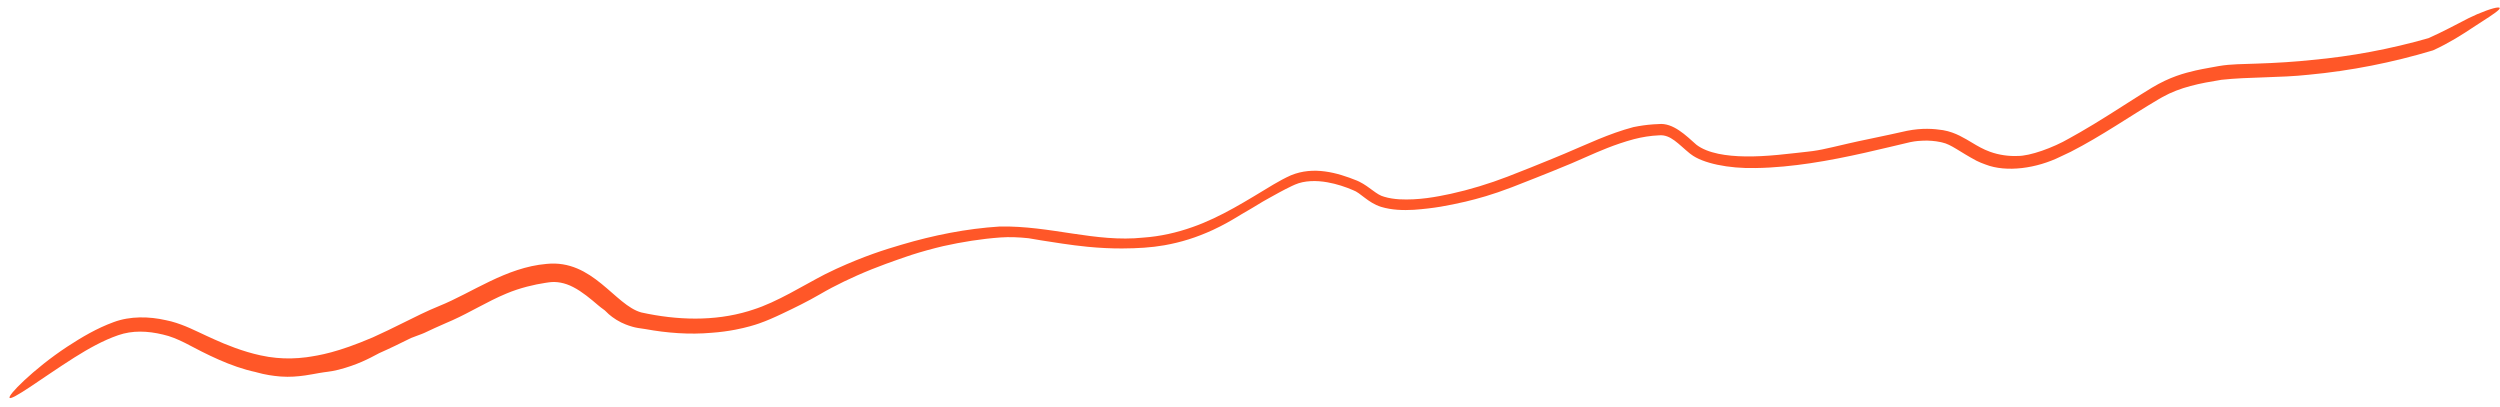<?xml version="1.0" encoding="UTF-8"?> <svg xmlns="http://www.w3.org/2000/svg" width="252" height="41" viewBox="0 0 252 41" fill="none"><path d="M21.579 34.2C22.721 34.722 24.49 35.441 26.258 35.82C27.353 36.068 28.431 36.14 29.25 36.129C29.289 36.128 29.327 36.127 29.366 36.127C29.864 36.116 30.336 36.081 30.888 36.011C32.2 35.82 34 35.539 37.58 34.007C38.615 33.544 39.638 33.04 40.673 32.527C41.839 31.952 43.005 31.357 44.268 30.846C47.579 29.513 51.008 26.949 55.088 26.602C59.755 26.116 61.977 30.778 64.652 31.497C68.239 32.283 71.979 32.407 75.452 31.36C75.599 31.315 75.745 31.268 75.892 31.219C78.326 30.457 80.945 28.788 83.142 27.656C83.544 27.453 83.925 27.27 84.276 27.108C87.147 25.797 89.193 25.159 90.875 24.666C94.097 23.711 97.409 23.045 100.782 22.832C105.892 22.737 110.449 24.46 115.246 23.95C116.939 23.832 118.612 23.457 120.22 22.884C123.095 21.876 125.681 20.209 128.366 18.596C128.928 18.269 129.512 17.942 130.13 17.668C132.411 16.734 134.763 17.391 136.783 18.206C136.859 18.238 136.934 18.272 137.007 18.308C138.106 18.852 138.738 19.642 139.53 19.835C140.016 19.983 140.537 20.056 141.046 20.089C143.001 20.194 144.796 19.843 146.245 19.535C148.126 19.122 150.122 18.516 151.96 17.806C153.574 17.182 155.094 16.571 156.411 16.029C156.871 15.839 157.31 15.657 157.719 15.487C159.97 14.542 162.177 13.467 164.649 12.812C164.816 12.777 164.984 12.745 165.157 12.716C165.777 12.61 166.446 12.53 167.183 12.507C168.649 12.347 169.956 13.668 171.001 14.591C171.551 15.014 172.318 15.315 173.209 15.501C174.85 15.841 176.869 15.836 179.226 15.612C180.747 15.46 181.531 15.364 182.173 15.293C182.361 15.272 182.538 15.251 182.717 15.227C183.33 15.146 183.968 15.009 184.719 14.835C185.693 14.611 186.857 14.325 188.413 14.009C189.917 13.704 191.178 13.414 192.234 13.184C193.762 12.886 194.902 12.974 195.851 13.118C196.529 13.235 197.074 13.456 197.534 13.681C198.008 13.915 198.402 14.156 198.791 14.388C199.323 14.708 199.922 15.059 200.583 15.294C201.502 15.632 202.521 15.762 203.39 15.72C204.593 15.737 206.941 14.905 208.584 13.947C209.211 13.602 210.061 13.12 211.048 12.521C212.071 11.902 213.245 11.157 214.504 10.351C215.408 9.772 216.198 9.276 216.901 8.847C218.759 7.732 220.172 7.375 221.326 7.102C221.789 6.998 222.221 6.918 222.645 6.842C222.971 6.784 223.317 6.727 223.653 6.659C224.914 6.442 226.147 6.469 227.432 6.413C229.447 6.35 231.488 6.217 233.02 6.046C237.014 5.687 240.976 4.939 244.839 3.833C244.84 3.833 244.841 3.833 244.842 3.832L244.745 3.868C246.251 3.202 247.615 2.452 248.832 1.833C249.134 1.684 249.423 1.551 249.695 1.433C251.079 0.846 251.897 0.657 251.968 0.8C252.043 0.953 251.347 1.436 250.113 2.22C249.87 2.376 249.612 2.543 249.341 2.722C248.25 3.456 246.836 4.352 245.29 5.058C245.274 5.065 245.226 5.083 245.209 5.088C245.209 5.088 245.208 5.089 245.207 5.089C241.149 6.306 236.959 7.137 232.734 7.532C229.787 7.854 226.624 7.745 223.92 8.044C221.743 8.395 219.768 8.78 217.976 9.783C217.846 9.854 217.719 9.927 217.591 10.003C214.657 11.731 211.863 13.698 208.733 15.299C208.396 15.467 208.053 15.631 207.703 15.786C205.304 16.974 202.253 17.411 200.131 16.579C199.807 16.467 199.506 16.338 199.233 16.204C197.526 15.298 196.681 14.552 195.772 14.361C195.72 14.348 195.668 14.335 195.616 14.324C195.033 14.202 194.458 14.161 193.892 14.176C193.56 14.186 193.101 14.215 192.584 14.322C192.553 14.329 192.522 14.335 192.491 14.342C190.14 14.886 186.18 15.908 182.47 16.455C180.8 16.704 178.843 16.918 176.944 16.938C174.245 17.005 171.609 16.456 170.448 15.552C170.409 15.524 170.369 15.496 170.331 15.466C169.203 14.555 168.405 13.534 167.238 13.641C166.369 13.676 165.518 13.817 164.715 14.024C162.742 14.549 161.046 15.314 160.09 15.732C158.948 16.25 157.959 16.662 156.477 17.261C155.451 17.674 154.189 18.177 152.463 18.848C152.435 18.859 152.408 18.869 152.381 18.88C150.41 19.637 148.957 20.028 147.714 20.327C145.935 20.732 144.584 20.998 142.516 21.148C141.436 21.208 140.294 21.18 139.206 20.85C137.863 20.421 137.165 19.436 136.378 19.163C136.378 19.163 136.378 19.163 136.377 19.163C135.635 18.842 134.747 18.543 133.812 18.377C132.696 18.175 131.491 18.191 130.542 18.604C130.438 18.649 130.33 18.697 130.224 18.747C129.315 19.179 128.565 19.611 127.895 19.981C127.687 20.097 127.485 20.211 127.293 20.32C126.58 20.755 125.859 21.191 125.127 21.607C125.012 21.678 124.887 21.755 124.76 21.831C124.117 22.22 123.312 22.69 122.265 23.177C120.604 23.942 119.046 24.426 117.368 24.723C116.712 24.837 116.035 24.921 115.322 24.969C114.623 25.015 113.894 25.043 113.114 25.045C112.045 25.049 110.829 24.994 109.632 24.876C107.853 24.703 106.129 24.408 104.945 24.228C104.503 24.159 104.123 24.089 103.749 24.026C103.748 24.026 103.746 24.026 103.745 24.025C103.719 24.021 103.694 24.017 103.668 24.013C102.723 23.914 101.782 23.869 100.855 23.935C98.913 24.075 96.976 24.386 95.068 24.811C94.821 24.869 94.576 24.93 94.329 24.992C93.133 25.296 91.984 25.646 91.247 25.908C90.446 26.188 88.426 26.862 86.381 27.774C85.509 28.16 84.631 28.584 83.832 29.005C83.41 29.228 83.007 29.457 82.63 29.675C82.001 30.04 81.382 30.371 80.733 30.699C80.128 31.005 79.497 31.311 78.8 31.64C78.45 31.806 78.073 31.981 77.66 32.157C77.299 32.312 76.912 32.466 76.496 32.611C76.115 32.745 75.246 33.018 74.103 33.236C73.398 33.371 72.589 33.483 71.737 33.544C69.488 33.743 67.229 33.57 65.033 33.168C64.779 33.131 64.54 33.094 64.321 33.062C64.111 33.029 63.922 32.983 63.759 32.937C63.495 32.863 63.28 32.788 63.065 32.703C62.776 32.589 62.485 32.452 62.129 32.233C61.851 32.063 61.55 31.835 61.367 31.673C61.28 31.596 61.219 31.534 61.163 31.478C61.1 31.413 61.042 31.355 60.969 31.292C60.915 31.247 60.855 31.205 60.782 31.152C60.667 31.069 60.516 30.96 60.306 30.781C59.526 30.116 58.669 29.394 57.781 28.94C56.927 28.493 56.067 28.352 55.335 28.459C55.199 28.477 55.07 28.496 54.947 28.516C53.895 28.677 52.434 29.003 51.036 29.594C50.057 29.998 49.092 30.508 48.238 30.956C47.404 31.395 46.515 31.87 45.618 32.275C45.399 32.374 45.18 32.47 44.959 32.562C44.186 32.885 43.438 33.251 42.774 33.556C42.605 33.634 42.387 33.713 42.111 33.814C41.918 33.885 41.69 33.97 41.438 34.069C40.375 34.596 39.303 35.121 38.203 35.607C38.166 35.627 38.127 35.648 38.089 35.669C38.088 35.669 38.087 35.67 38.087 35.67C37.214 36.135 35.998 36.789 34.111 37.271C33.632 37.391 33.321 37.435 33.042 37.473C32.767 37.51 32.523 37.539 32.167 37.602C31.764 37.673 31.288 37.767 30.762 37.843C30.024 37.95 29.183 38.019 28.34 37.956C28.282 37.951 28.22 37.946 28.156 37.941C27.57 37.893 26.713 37.774 25.88 37.535C25.846 37.525 25.813 37.516 25.78 37.506C23.225 36.959 20.822 35.714 18.655 34.569C17.912 34.199 17.178 33.886 16.424 33.722C14.864 33.348 13.349 33.289 11.907 33.791C10.386 34.316 8.913 35.147 7.5 36.035C5.797 37.114 4.202 38.23 2.998 39.025C1.794 39.822 1.075 40.228 0.97 40.103C0.869 39.979 1.388 39.333 2.454 38.335C3.52 37.34 5.05 36.081 6.791 34.936C8.24 33.992 9.746 33.095 11.447 32.473C13.13 31.841 15.055 31.898 16.686 32.268C16.7 32.271 16.714 32.274 16.728 32.276C16.904 32.31 17.078 32.35 17.25 32.395C18.642 32.771 19.752 33.367 20.835 33.861C21.084 33.977 21.331 34.09 21.579 34.2Z" fill="#FF5728"></path></svg> 